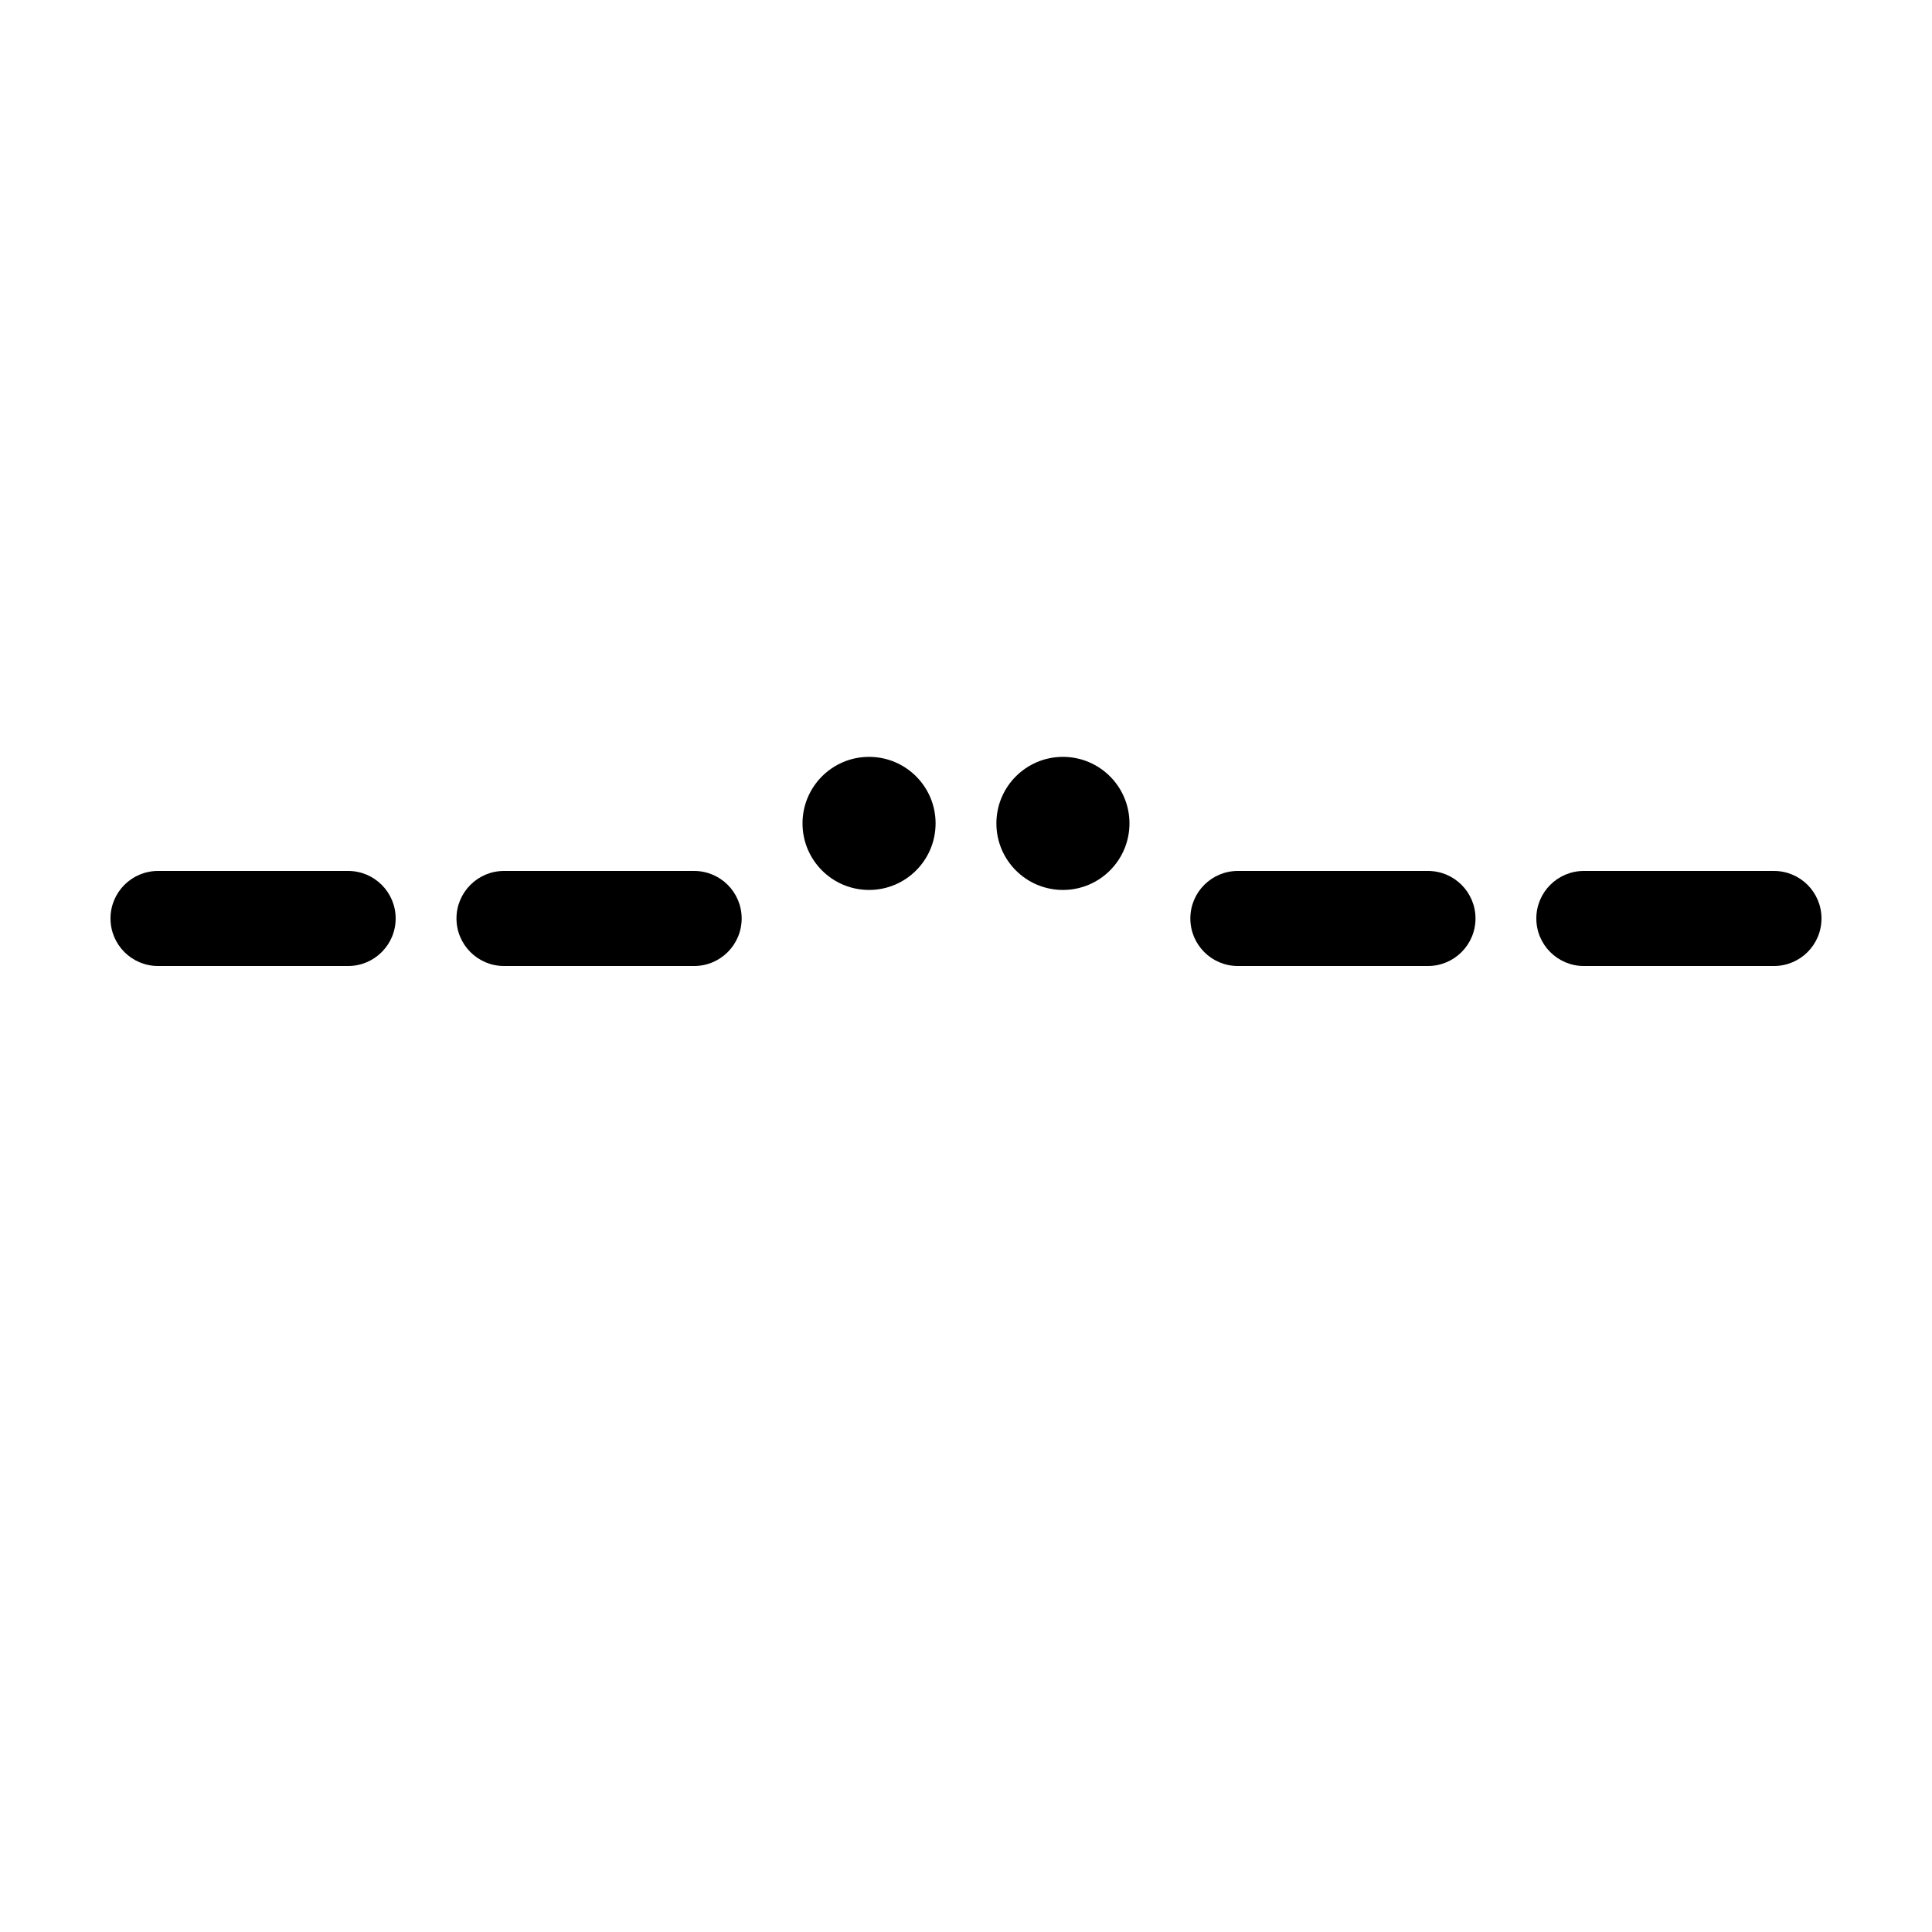 <?xml version="1.0" encoding="UTF-8"?>
<!-- Uploaded to: SVG Repo, www.svgrepo.com, Generator: SVG Repo Mixer Tools -->
<svg fill="#000000" width="800px" height="800px" version="1.1" viewBox="144 144 512 512" xmlns="http://www.w3.org/2000/svg">
 <g>
  <path d="m236.26 374.81h-50.383c-6.957 0-12.594 5.637-12.594 12.594 0 6.957 5.637 12.598 12.594 12.598h50.383c6.953 0 12.594-5.641 12.594-12.598 0-6.957-5.641-12.594-12.594-12.594z"/>
  <path d="m327.95 374.81h-50.383 0.004c-6.957 0-12.598 5.637-12.598 12.594 0 6.957 5.641 12.598 12.598 12.598h50.383-0.004c6.957 0 12.598-5.641 12.598-12.598 0-6.957-5.641-12.594-12.598-12.594z"/>
  <path d="m522.43 374.81h-50.383c-6.957 0-12.594 5.637-12.594 12.594 0 6.957 5.637 12.598 12.594 12.598h50.383c6.953 0 12.594-5.641 12.594-12.598 0-6.957-5.641-12.594-12.594-12.594z"/>
  <path d="m614.12 374.81h-50.383 0.004c-6.957 0-12.598 5.637-12.598 12.594 0 6.957 5.641 12.598 12.598 12.598h50.383-0.004c6.957 0 12.594-5.641 12.594-12.598 0-6.957-5.637-12.594-12.594-12.594z"/>
  <path d="m391.94 362.21c0 9.742-7.894 17.637-17.633 17.637-9.738 0-17.633-7.894-17.633-17.637 0-9.738 7.894-17.633 17.633-17.633 9.738 0 17.633 7.894 17.633 17.633"/>
  <path d="m443.32 362.21c0 9.742-7.894 17.637-17.633 17.637-9.738 0-17.633-7.894-17.633-17.637 0-9.738 7.894-17.633 17.633-17.633 9.738 0 17.633 7.894 17.633 17.633"/>
 </g>
</svg>
